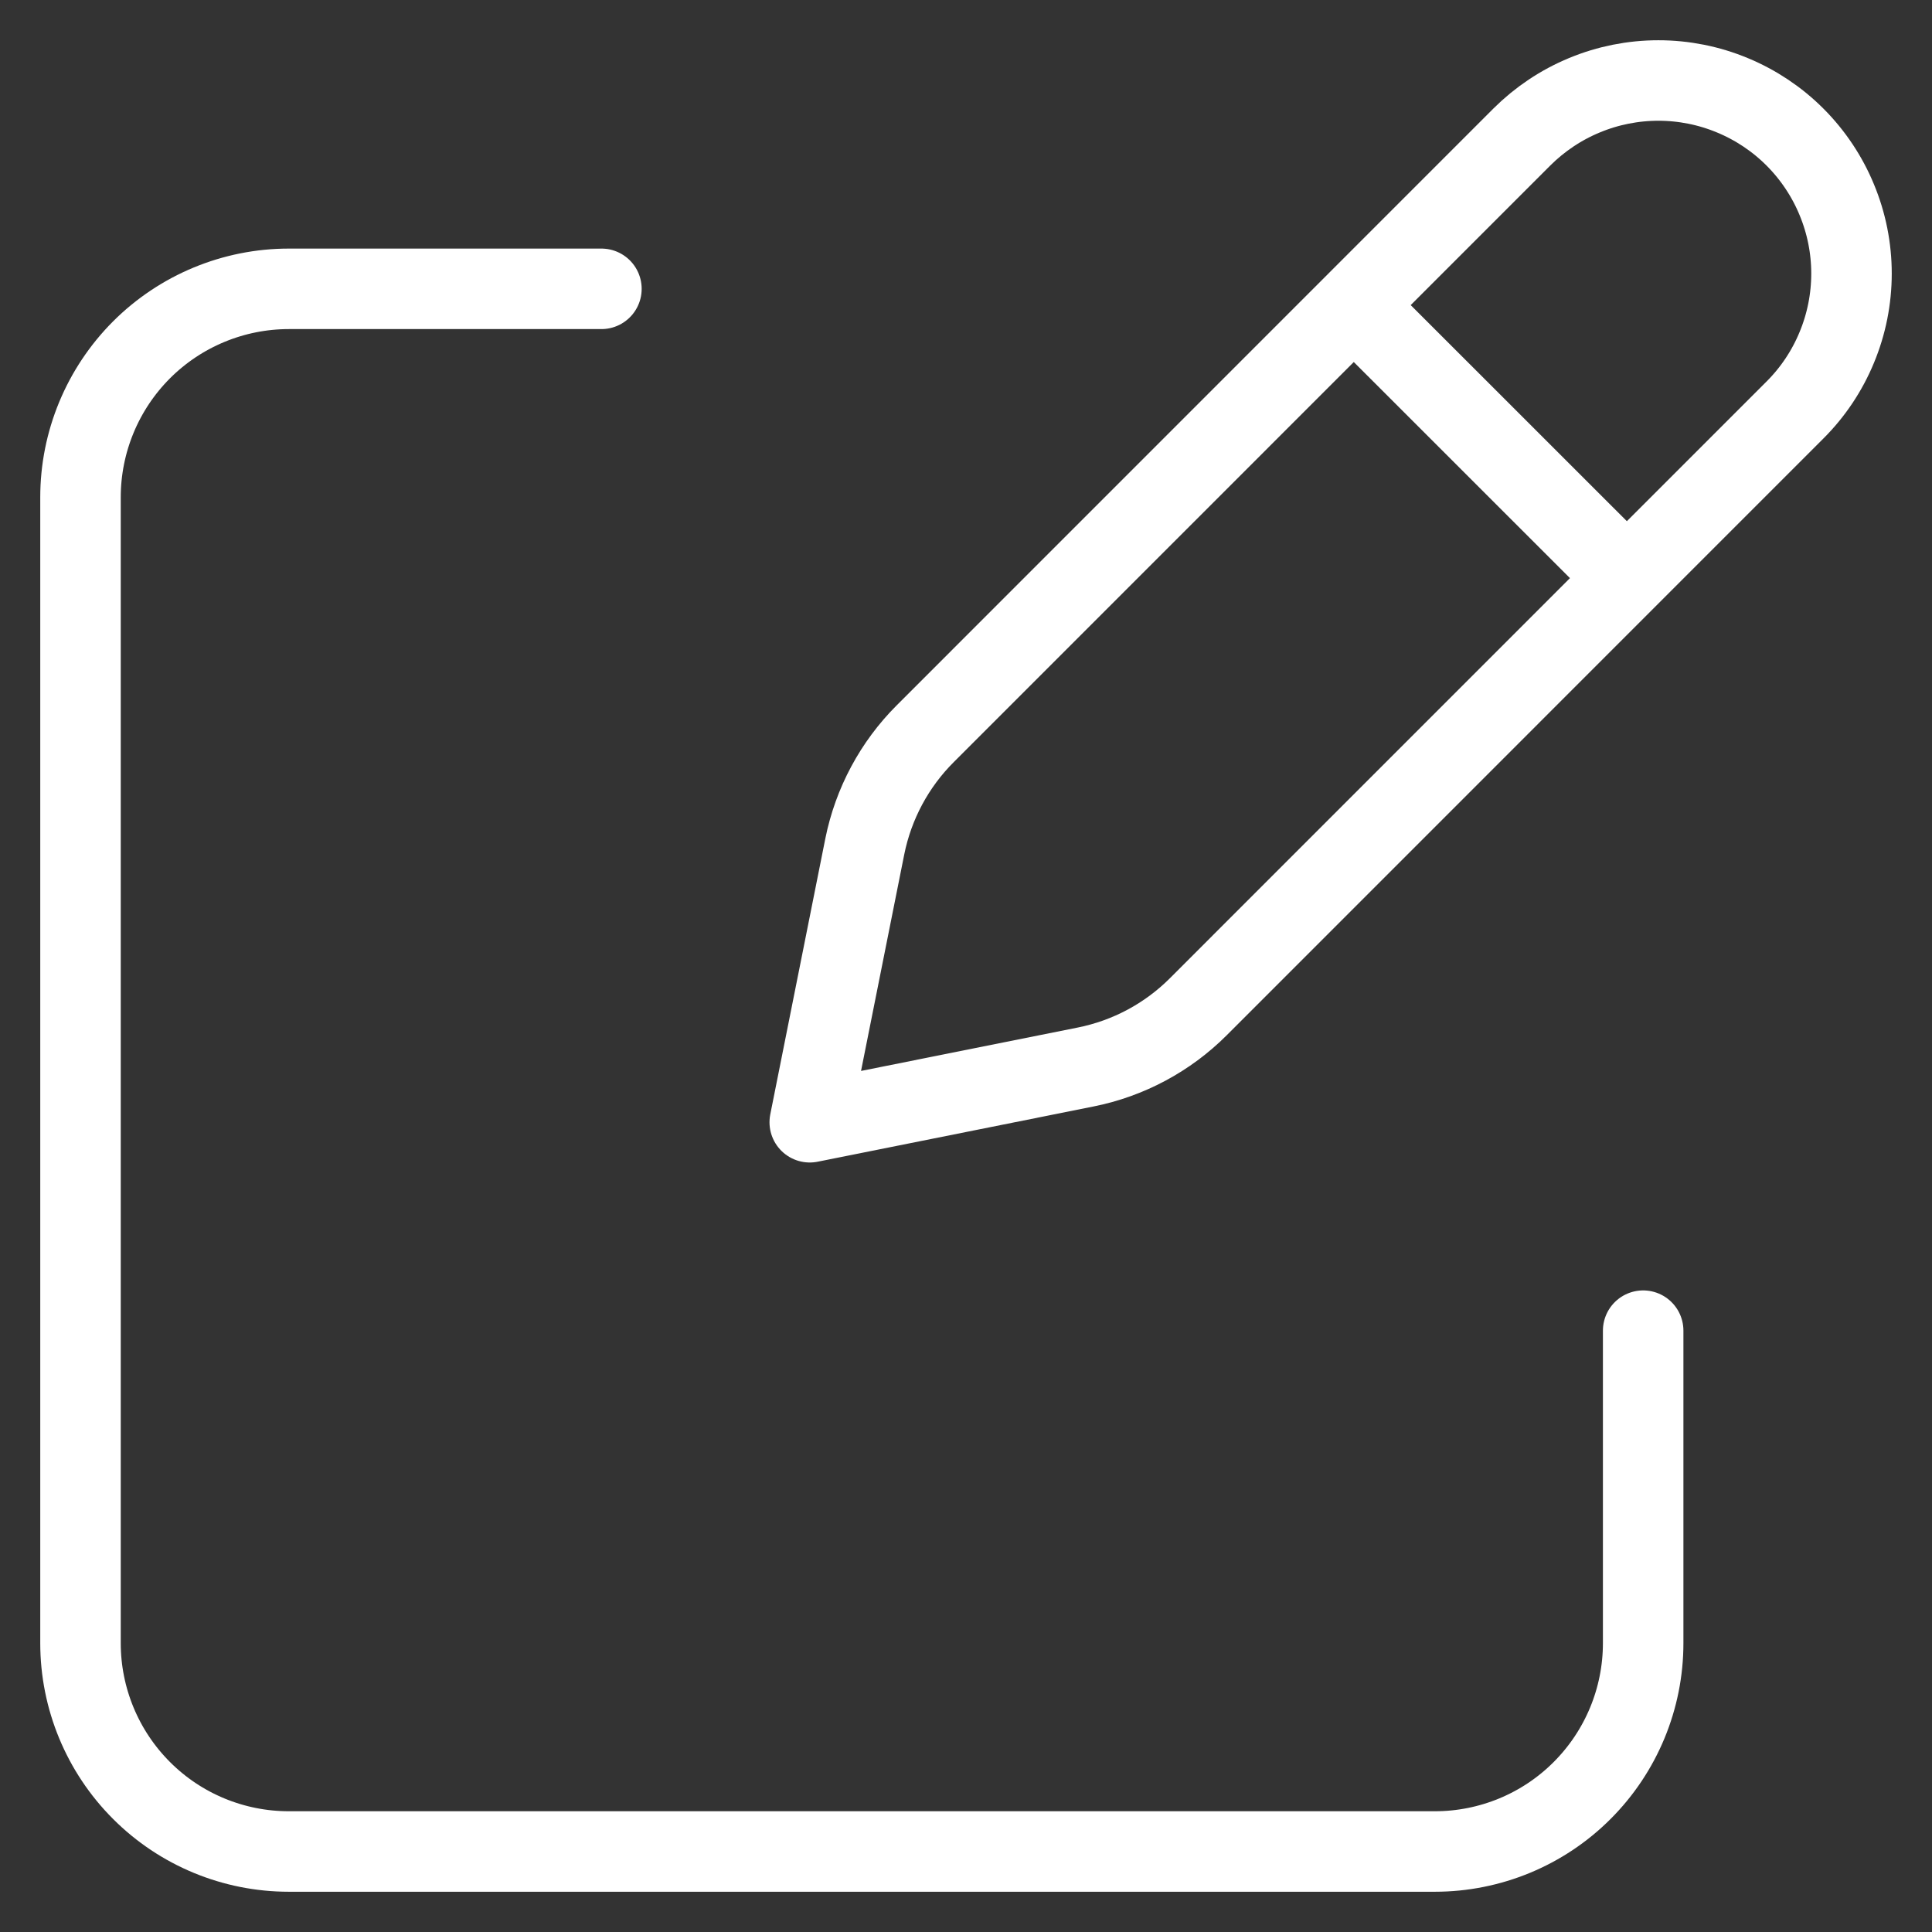 <svg width="24" height="24" viewBox="0 0 24 24" fill="none" xmlns="http://www.w3.org/2000/svg">
<rect x="0" y="0" width="24" height="24" fill="#333333" stroke="none"/>
<path d="M17.143 4.116L19.884 6.856L17.143 4.116ZM18.905 1.702L11.494 9.114C11.111 9.496 10.85 9.984 10.743 10.514L10.059 13.941L13.485 13.255C14.016 13.149 14.503 12.889 14.886 12.506L22.297 5.094C22.52 4.872 22.697 4.607 22.817 4.316C22.938 4.025 23 3.713 23 3.398C23 3.083 22.938 2.772 22.817 2.481C22.697 2.19 22.52 1.925 22.297 1.702C22.075 1.48 21.81 1.303 21.519 1.183C21.228 1.062 20.916 1 20.601 1C20.286 1 19.974 1.062 19.683 1.183C19.392 1.303 19.128 1.48 18.905 1.702V1.702Z" stroke="white" stroke-linecap="round" stroke-linejoin="round"/>
<path d="M20.412 16.53V20.412C20.412 21.099 20.139 21.757 19.654 22.242C19.169 22.728 18.51 23 17.824 23H3.588C2.902 23 2.243 22.728 1.758 22.242C1.273 21.757 1 21.099 1 20.412V6.177C1 5.49 1.273 4.832 1.758 4.346C2.243 3.861 2.902 3.588 3.588 3.588H7.471" stroke="white" stroke-linecap="round" stroke-linejoin="round"/>
</svg>
